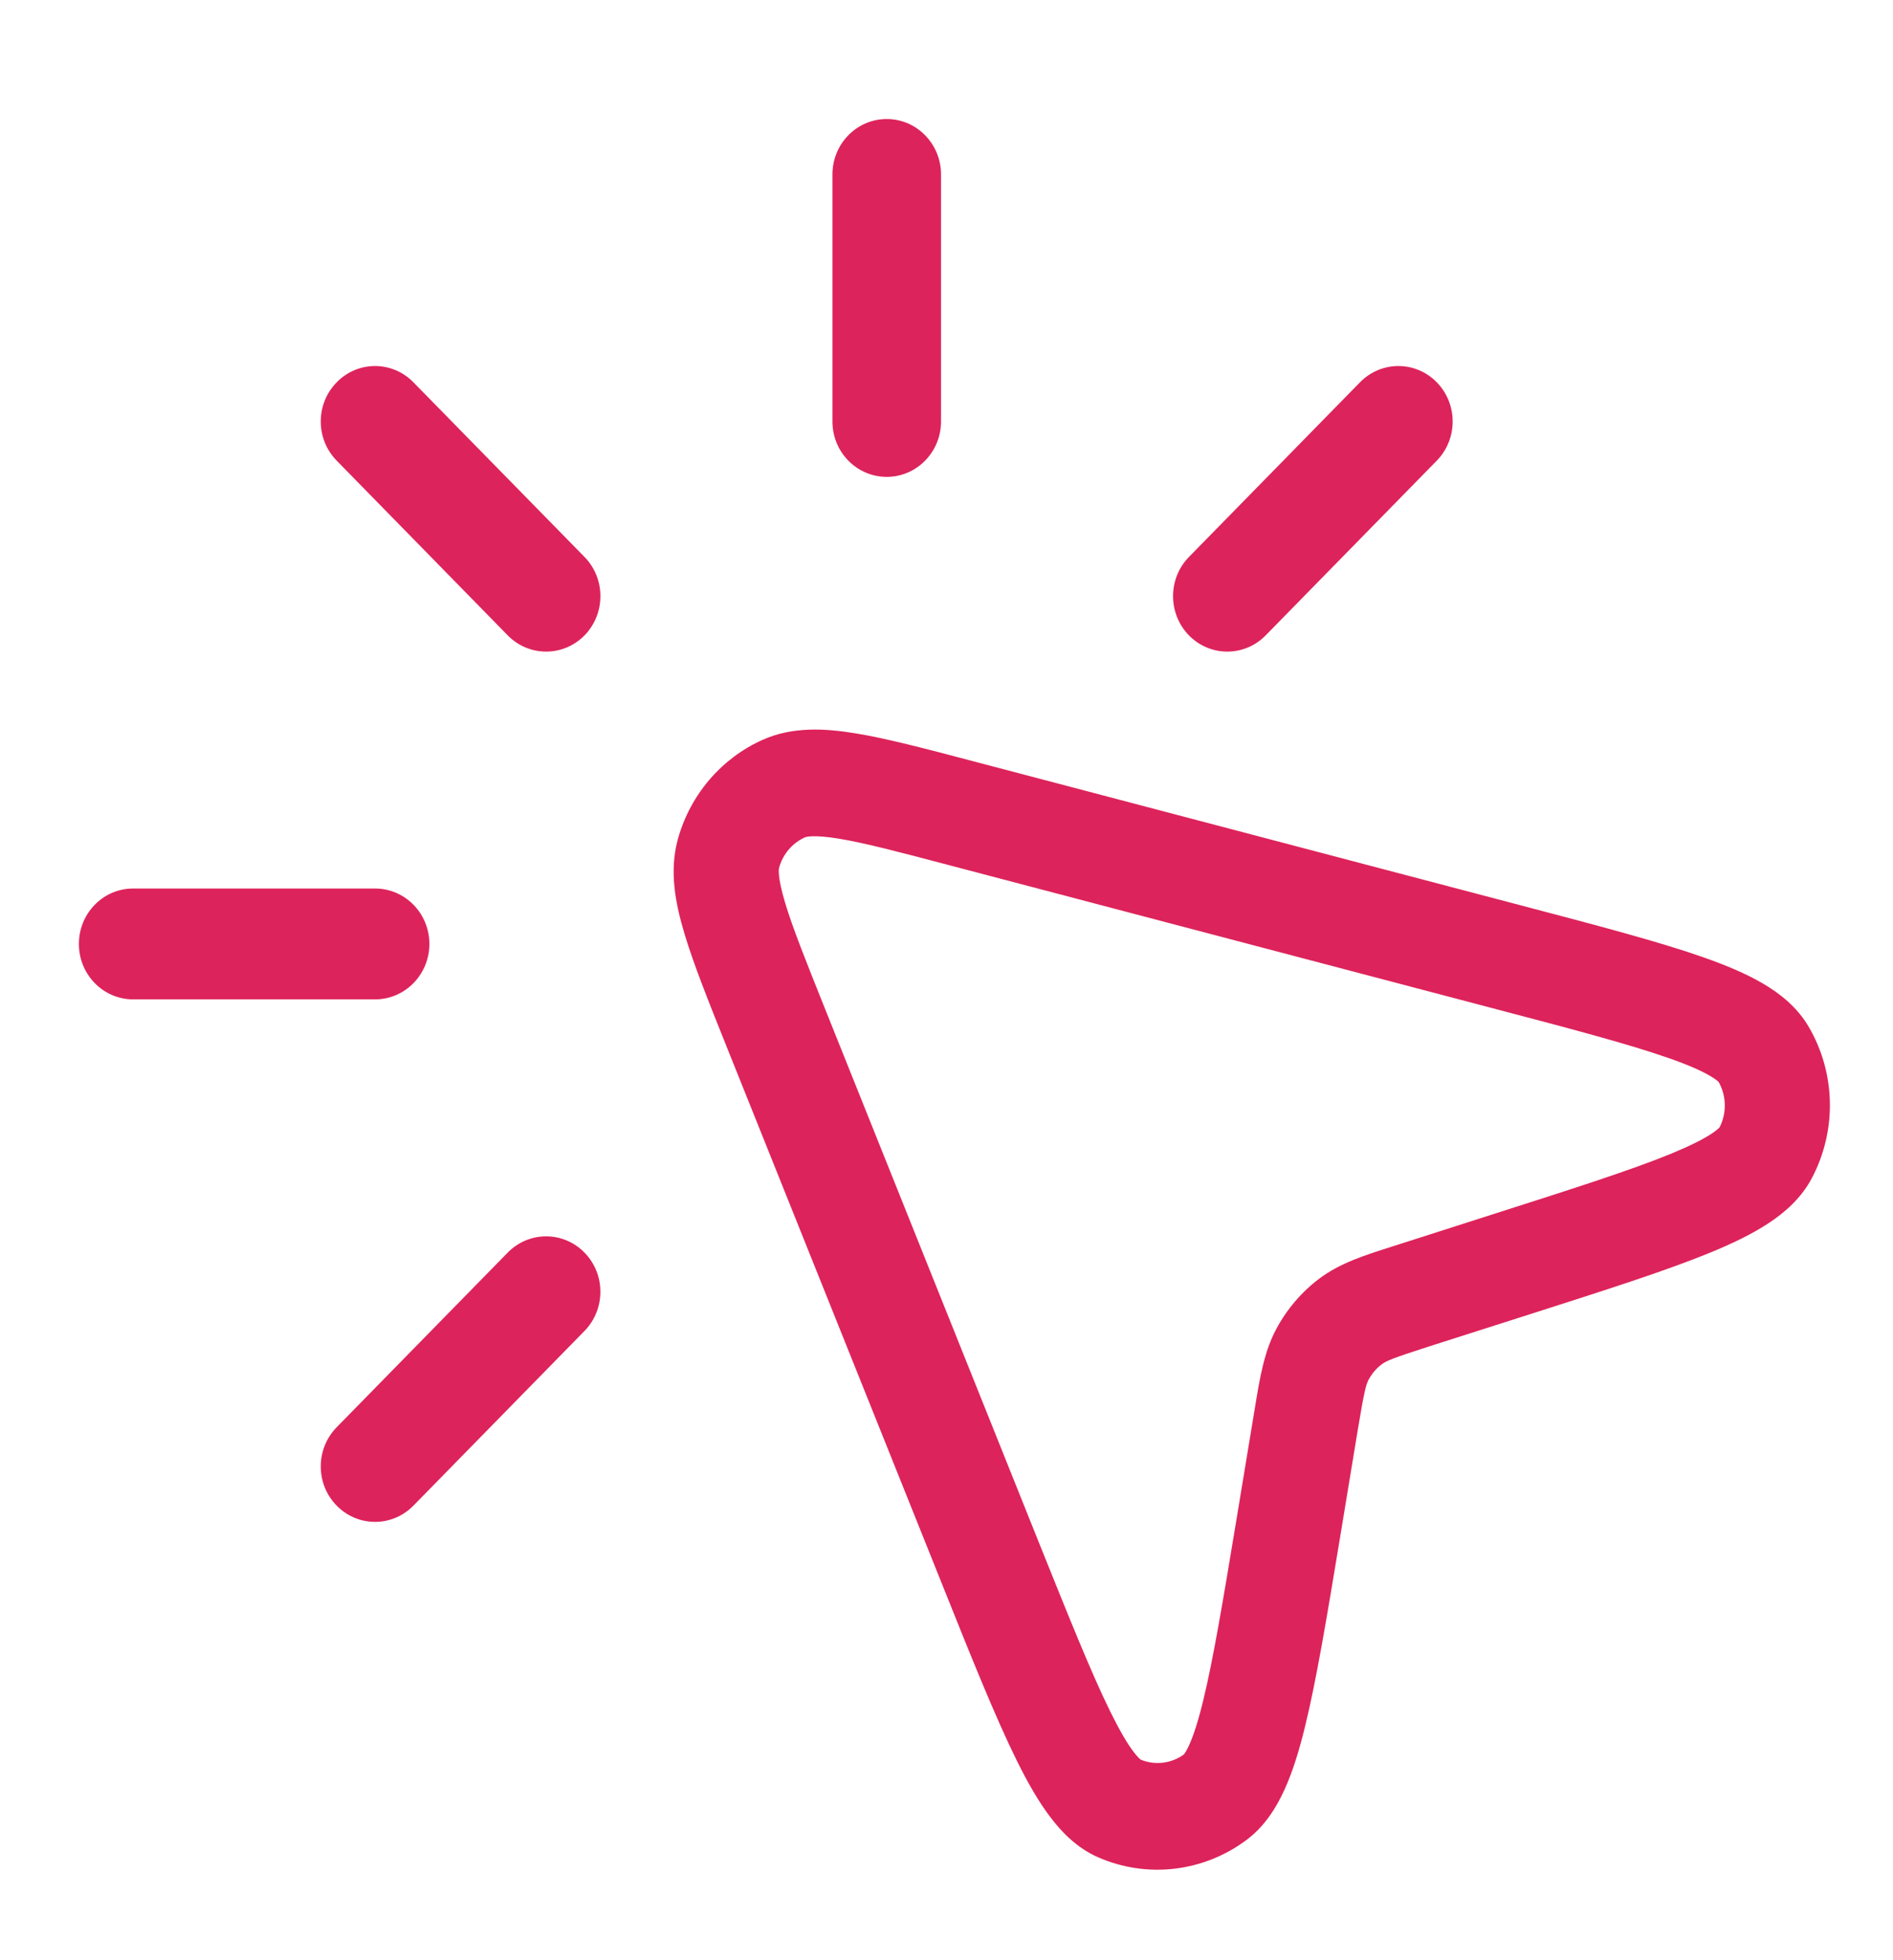 <svg width="28" height="29" viewBox="0 0 28 29" fill="none" xmlns="http://www.w3.org/2000/svg">
<path d="M8.646 9.4C8.332 9.72 7.824 9.72 7.51 9.4L4.98 6.815C4.666 6.495 4.666 5.976 4.98 5.656C5.293 5.335 5.802 5.335 6.115 5.656L8.646 8.24C8.959 8.56 8.959 9.079 8.646 9.4Z" fill="#DD235B"/>
<path d="M13.116 1.761C13.559 1.761 13.919 2.128 13.919 2.581V6.236C13.919 6.688 13.559 7.055 13.116 7.055C12.672 7.055 12.313 6.688 12.313 6.236V2.581C12.313 2.128 12.672 1.761 13.116 1.761Z" fill="#DD235B"/>
<path d="M1.167 13.965C1.167 13.512 1.526 13.145 1.969 13.145H5.548C5.991 13.145 6.351 13.512 6.351 13.965C6.351 14.418 5.991 14.785 5.548 14.785H1.969C1.526 14.785 1.167 14.418 1.167 13.965Z" fill="#DD235B"/>
<path d="M4.98 21.115C4.666 21.436 4.666 21.955 4.98 22.275C5.293 22.595 5.802 22.595 6.115 22.275L8.645 19.691C8.959 19.37 8.959 18.851 8.645 18.531C8.332 18.211 7.824 18.211 7.51 18.531L4.98 21.115Z" fill="#DD235B"/>
<path d="M17.586 8.24C17.273 8.56 17.273 9.079 17.586 9.4C17.899 9.72 18.408 9.72 18.721 9.4L21.252 6.815C21.565 6.495 21.565 5.976 21.252 5.656C20.938 5.335 20.43 5.335 20.116 5.656L17.586 8.24Z" fill="#DD235B"/>
<path fill-rule="evenodd" clip-rule="evenodd" d="M11.378 11.157C10.829 11.402 10.415 11.886 10.252 12.475C10.139 12.883 10.217 13.313 10.348 13.749C10.48 14.188 10.699 14.736 10.973 15.419L14.135 23.31C14.586 24.436 14.938 25.313 15.245 25.936C15.401 26.251 15.556 26.524 15.721 26.741C15.884 26.957 16.083 27.153 16.337 27.264C16.983 27.546 17.728 27.459 18.297 27.035C18.521 26.868 18.673 26.631 18.786 26.383C18.9 26.133 18.993 25.831 19.077 25.488C19.243 24.81 19.398 23.874 19.596 22.673L19.851 21.131C19.944 20.568 19.976 20.419 20.038 20.302C20.102 20.181 20.191 20.077 20.299 19.996C20.404 19.917 20.545 19.865 21.078 19.694L22.539 19.227C23.677 18.863 24.564 18.579 25.2 18.319C25.521 18.187 25.802 18.052 26.028 17.903C26.253 17.755 26.463 17.569 26.594 17.32C26.928 16.686 26.911 15.921 26.55 15.305C26.408 15.063 26.19 14.889 25.959 14.753C25.726 14.616 25.44 14.496 25.113 14.381C24.467 14.155 23.569 13.918 22.416 13.614L14.331 11.486C13.632 11.302 13.07 11.155 12.627 11.081C12.186 11.008 11.758 10.987 11.378 11.157ZM11.299 12.774C11.373 12.507 11.561 12.287 11.81 12.175C11.889 12.14 12.052 12.112 12.449 12.178C12.837 12.242 13.351 12.377 14.084 12.57L22.115 14.684C23.3 14.996 24.156 15.222 24.757 15.432C25.056 15.537 25.268 15.631 25.414 15.717C25.563 15.804 25.607 15.863 25.617 15.88C25.781 16.159 25.789 16.507 25.637 16.795C25.627 16.813 25.586 16.874 25.442 16.969C25.299 17.063 25.092 17.167 24.798 17.288C24.207 17.53 23.361 17.8 22.191 18.175L20.681 18.657C20.259 18.792 19.928 18.898 19.657 19.101C19.42 19.279 19.223 19.509 19.082 19.774C18.922 20.075 18.865 20.425 18.791 20.87L18.528 22.464C18.324 23.698 18.176 24.591 18.022 25.222C17.945 25.536 17.872 25.76 17.8 25.917C17.727 26.076 17.674 26.126 17.658 26.137C17.399 26.33 17.061 26.37 16.767 26.241C16.749 26.234 16.687 26.197 16.582 26.059C16.478 25.922 16.359 25.721 16.217 25.432C15.931 24.853 15.595 24.017 15.132 22.86L11.991 15.021C11.704 14.306 11.504 13.804 11.388 13.42C11.271 13.028 11.275 12.859 11.299 12.774Z" fill="#DD235B"/>
<path fill-rule="evenodd" clip-rule="evenodd" d="M11.378 11.157C10.829 11.402 10.415 11.886 10.252 12.475C10.139 12.883 10.217 13.313 10.348 13.749C10.48 14.188 10.699 14.736 10.973 15.419L14.135 23.31C14.586 24.436 14.938 25.313 15.245 25.936C15.401 26.251 15.556 26.524 15.721 26.741C15.884 26.957 16.083 27.153 16.337 27.264C16.983 27.546 17.728 27.459 18.297 27.035C18.521 26.868 18.673 26.631 18.786 26.383C18.9 26.133 18.993 25.831 19.077 25.488C19.243 24.81 19.398 23.874 19.596 22.673L19.851 21.131C19.944 20.568 19.976 20.419 20.038 20.302C20.102 20.181 20.191 20.077 20.299 19.996C20.404 19.917 20.545 19.865 21.078 19.694L22.539 19.227C23.677 18.863 24.564 18.579 25.2 18.319C25.521 18.187 25.802 18.052 26.028 17.903C26.253 17.755 26.463 17.569 26.594 17.32C26.928 16.686 26.911 15.921 26.55 15.305C26.408 15.063 26.19 14.889 25.959 14.753C25.726 14.616 25.44 14.496 25.113 14.381C24.467 14.155 23.569 13.918 22.416 13.614L14.331 11.486C13.632 11.302 13.07 11.155 12.627 11.081C12.186 11.008 11.758 10.987 11.378 11.157ZM11.299 12.774C11.373 12.507 11.561 12.287 11.81 12.175C11.889 12.14 12.052 12.112 12.449 12.178C12.837 12.242 13.351 12.377 14.084 12.57L22.115 14.684C23.3 14.996 24.156 15.222 24.757 15.432C25.056 15.537 25.268 15.631 25.414 15.717C25.563 15.804 25.607 15.863 25.617 15.88C25.781 16.159 25.789 16.507 25.637 16.795C25.627 16.813 25.586 16.874 25.442 16.969C25.299 17.063 25.092 17.167 24.798 17.288C24.207 17.53 23.361 17.8 22.191 18.175L20.681 18.657C20.259 18.792 19.928 18.898 19.657 19.101C19.42 19.279 19.223 19.509 19.082 19.774C18.922 20.075 18.865 20.425 18.791 20.87L18.528 22.464C18.324 23.698 18.176 24.591 18.022 25.222C17.945 25.536 17.872 25.76 17.8 25.917C17.727 26.076 17.674 26.126 17.658 26.137C17.399 26.33 17.061 26.37 16.767 26.241C16.749 26.234 16.687 26.197 16.582 26.059C16.478 25.922 16.359 25.721 16.217 25.432C15.931 24.853 15.595 24.017 15.132 22.86L11.991 15.021C11.704 14.306 11.504 13.804 11.388 13.42C11.271 13.028 11.275 12.859 11.299 12.774Z" fill="#DD235B"/>
<path fill-rule="evenodd" clip-rule="evenodd" d="M12.589 11.311C12.158 11.24 11.788 11.229 11.473 11.37L11.378 11.157M11.283 10.944C11.729 10.745 12.214 10.776 12.665 10.851C13.119 10.926 13.689 11.076 14.38 11.258L22.487 13.392C23.631 13.693 24.536 13.931 25.191 14.161C25.523 14.278 25.826 14.403 26.078 14.552C26.327 14.698 26.581 14.898 26.751 15.187C27.154 15.873 27.172 16.724 26.8 17.429C26.644 17.726 26.399 17.939 26.157 18.098C25.912 18.259 25.615 18.401 25.288 18.535C24.644 18.799 23.75 19.085 22.621 19.446L21.149 19.916C20.598 20.093 20.505 20.134 20.439 20.183C20.359 20.243 20.292 20.321 20.244 20.411C20.204 20.486 20.177 20.588 20.081 21.169L19.825 22.722C19.628 23.914 19.472 24.857 19.303 25.544C19.218 25.893 19.121 26.211 18.998 26.48C18.877 26.746 18.704 27.022 18.436 27.222C17.8 27.696 16.967 27.794 16.244 27.478C15.938 27.344 15.71 27.114 15.535 26.882C15.357 26.648 15.194 26.36 15.036 26.039C14.724 25.408 14.37 24.525 13.923 23.408L10.752 15.495C10.482 14.821 10.259 14.265 10.125 13.816C9.991 13.371 9.896 12.887 10.027 12.413C10.209 11.758 10.669 11.218 11.283 10.944ZM12.589 11.311C13.019 11.383 13.568 11.527 14.272 11.712L12.589 11.311ZM11.473 11.37C10.989 11.586 10.622 12.014 10.477 12.537C10.383 12.879 10.444 13.255 10.572 13.682C10.7 14.108 10.914 14.645 11.19 15.332L14.352 23.224C14.805 24.353 15.152 25.22 15.454 25.832C15.607 26.142 15.755 26.4 15.907 26.6C16.058 26.8 16.227 26.961 16.43 27.05C16.999 27.298 17.655 27.222 18.158 26.848C18.337 26.714 18.469 26.516 18.573 26.287C18.679 26.056 18.767 25.77 18.85 25.433C19.014 24.765 19.167 23.84 19.366 22.635L19.621 21.093C19.711 20.549 19.747 20.351 19.832 20.192C19.912 20.042 20.023 19.911 20.159 19.809C20.303 19.701 20.492 19.637 21.007 19.472L22.468 19.005C23.61 18.64 24.486 18.359 25.111 18.103C25.427 17.974 25.691 17.845 25.9 17.708C26.108 17.572 26.282 17.412 26.388 17.211C26.684 16.648 26.669 15.969 26.349 15.424C26.235 15.229 26.054 15.079 25.841 14.954C25.627 14.828 25.357 14.714 25.036 14.601C24.401 14.379 23.514 14.145 22.357 13.84L14.272 11.712M11.715 11.962C11.86 11.898 12.081 11.88 12.487 11.948C12.889 12.015 13.415 12.153 14.143 12.345L22.174 14.458C23.355 14.769 24.223 14.998 24.834 15.212C25.139 15.319 25.367 15.418 25.533 15.516C25.699 15.614 25.78 15.697 25.818 15.762C26.023 16.111 26.032 16.545 25.843 16.904C25.808 16.97 25.732 17.057 25.57 17.164C25.41 17.27 25.186 17.38 24.886 17.503C24.285 17.75 23.428 18.024 22.262 18.397L20.752 18.88C20.32 19.017 20.03 19.113 19.797 19.287C19.587 19.445 19.413 19.649 19.288 19.884C19.15 20.144 19.097 20.453 19.022 20.908L18.759 22.502C18.555 23.732 18.406 24.636 18.248 25.277C18.17 25.597 18.093 25.837 18.012 26.013C17.932 26.191 17.858 26.28 17.798 26.325C17.472 26.567 17.045 26.617 16.674 26.455C16.605 26.425 16.513 26.354 16.396 26.2C16.279 26.046 16.153 25.83 16.008 25.536C15.717 24.946 15.377 24.1 14.915 22.947L11.774 15.108C11.489 14.397 11.284 13.884 11.165 13.487C11.044 13.086 11.032 12.863 11.074 12.712C11.166 12.379 11.401 12.102 11.715 11.962ZM25.435 16.678C25.543 16.466 25.537 16.212 25.421 16.007C25.413 15.999 25.38 15.967 25.296 15.918C25.169 15.843 24.973 15.755 24.68 15.653C24.09 15.446 23.245 15.223 22.055 14.91L14.025 12.796C13.287 12.601 12.786 12.47 12.411 12.408C12.024 12.344 11.919 12.383 11.906 12.388C11.721 12.471 11.58 12.635 11.524 12.837C11.519 12.855 11.497 12.969 11.612 13.353C11.723 13.725 11.919 14.214 12.207 14.934L15.348 22.774C15.814 23.934 16.145 24.76 16.426 25.329C16.566 25.612 16.677 25.799 16.768 25.918C16.827 25.996 16.862 26.025 16.871 26.032C17.081 26.12 17.323 26.092 17.511 25.956C17.518 25.948 17.546 25.911 17.588 25.82C17.651 25.682 17.72 25.474 17.795 25.166C17.947 24.546 18.093 23.665 18.298 22.426L18.565 20.808C18.635 20.383 18.698 20 18.876 19.665C19.033 19.37 19.252 19.113 19.517 18.914C19.82 18.687 20.184 18.571 20.587 18.443L22.12 17.952C23.294 17.577 24.129 17.309 24.709 17.072C24.997 16.953 25.189 16.856 25.314 16.774C25.396 16.72 25.428 16.686 25.435 16.678Z" fill="#DD235B"/>
</svg>
